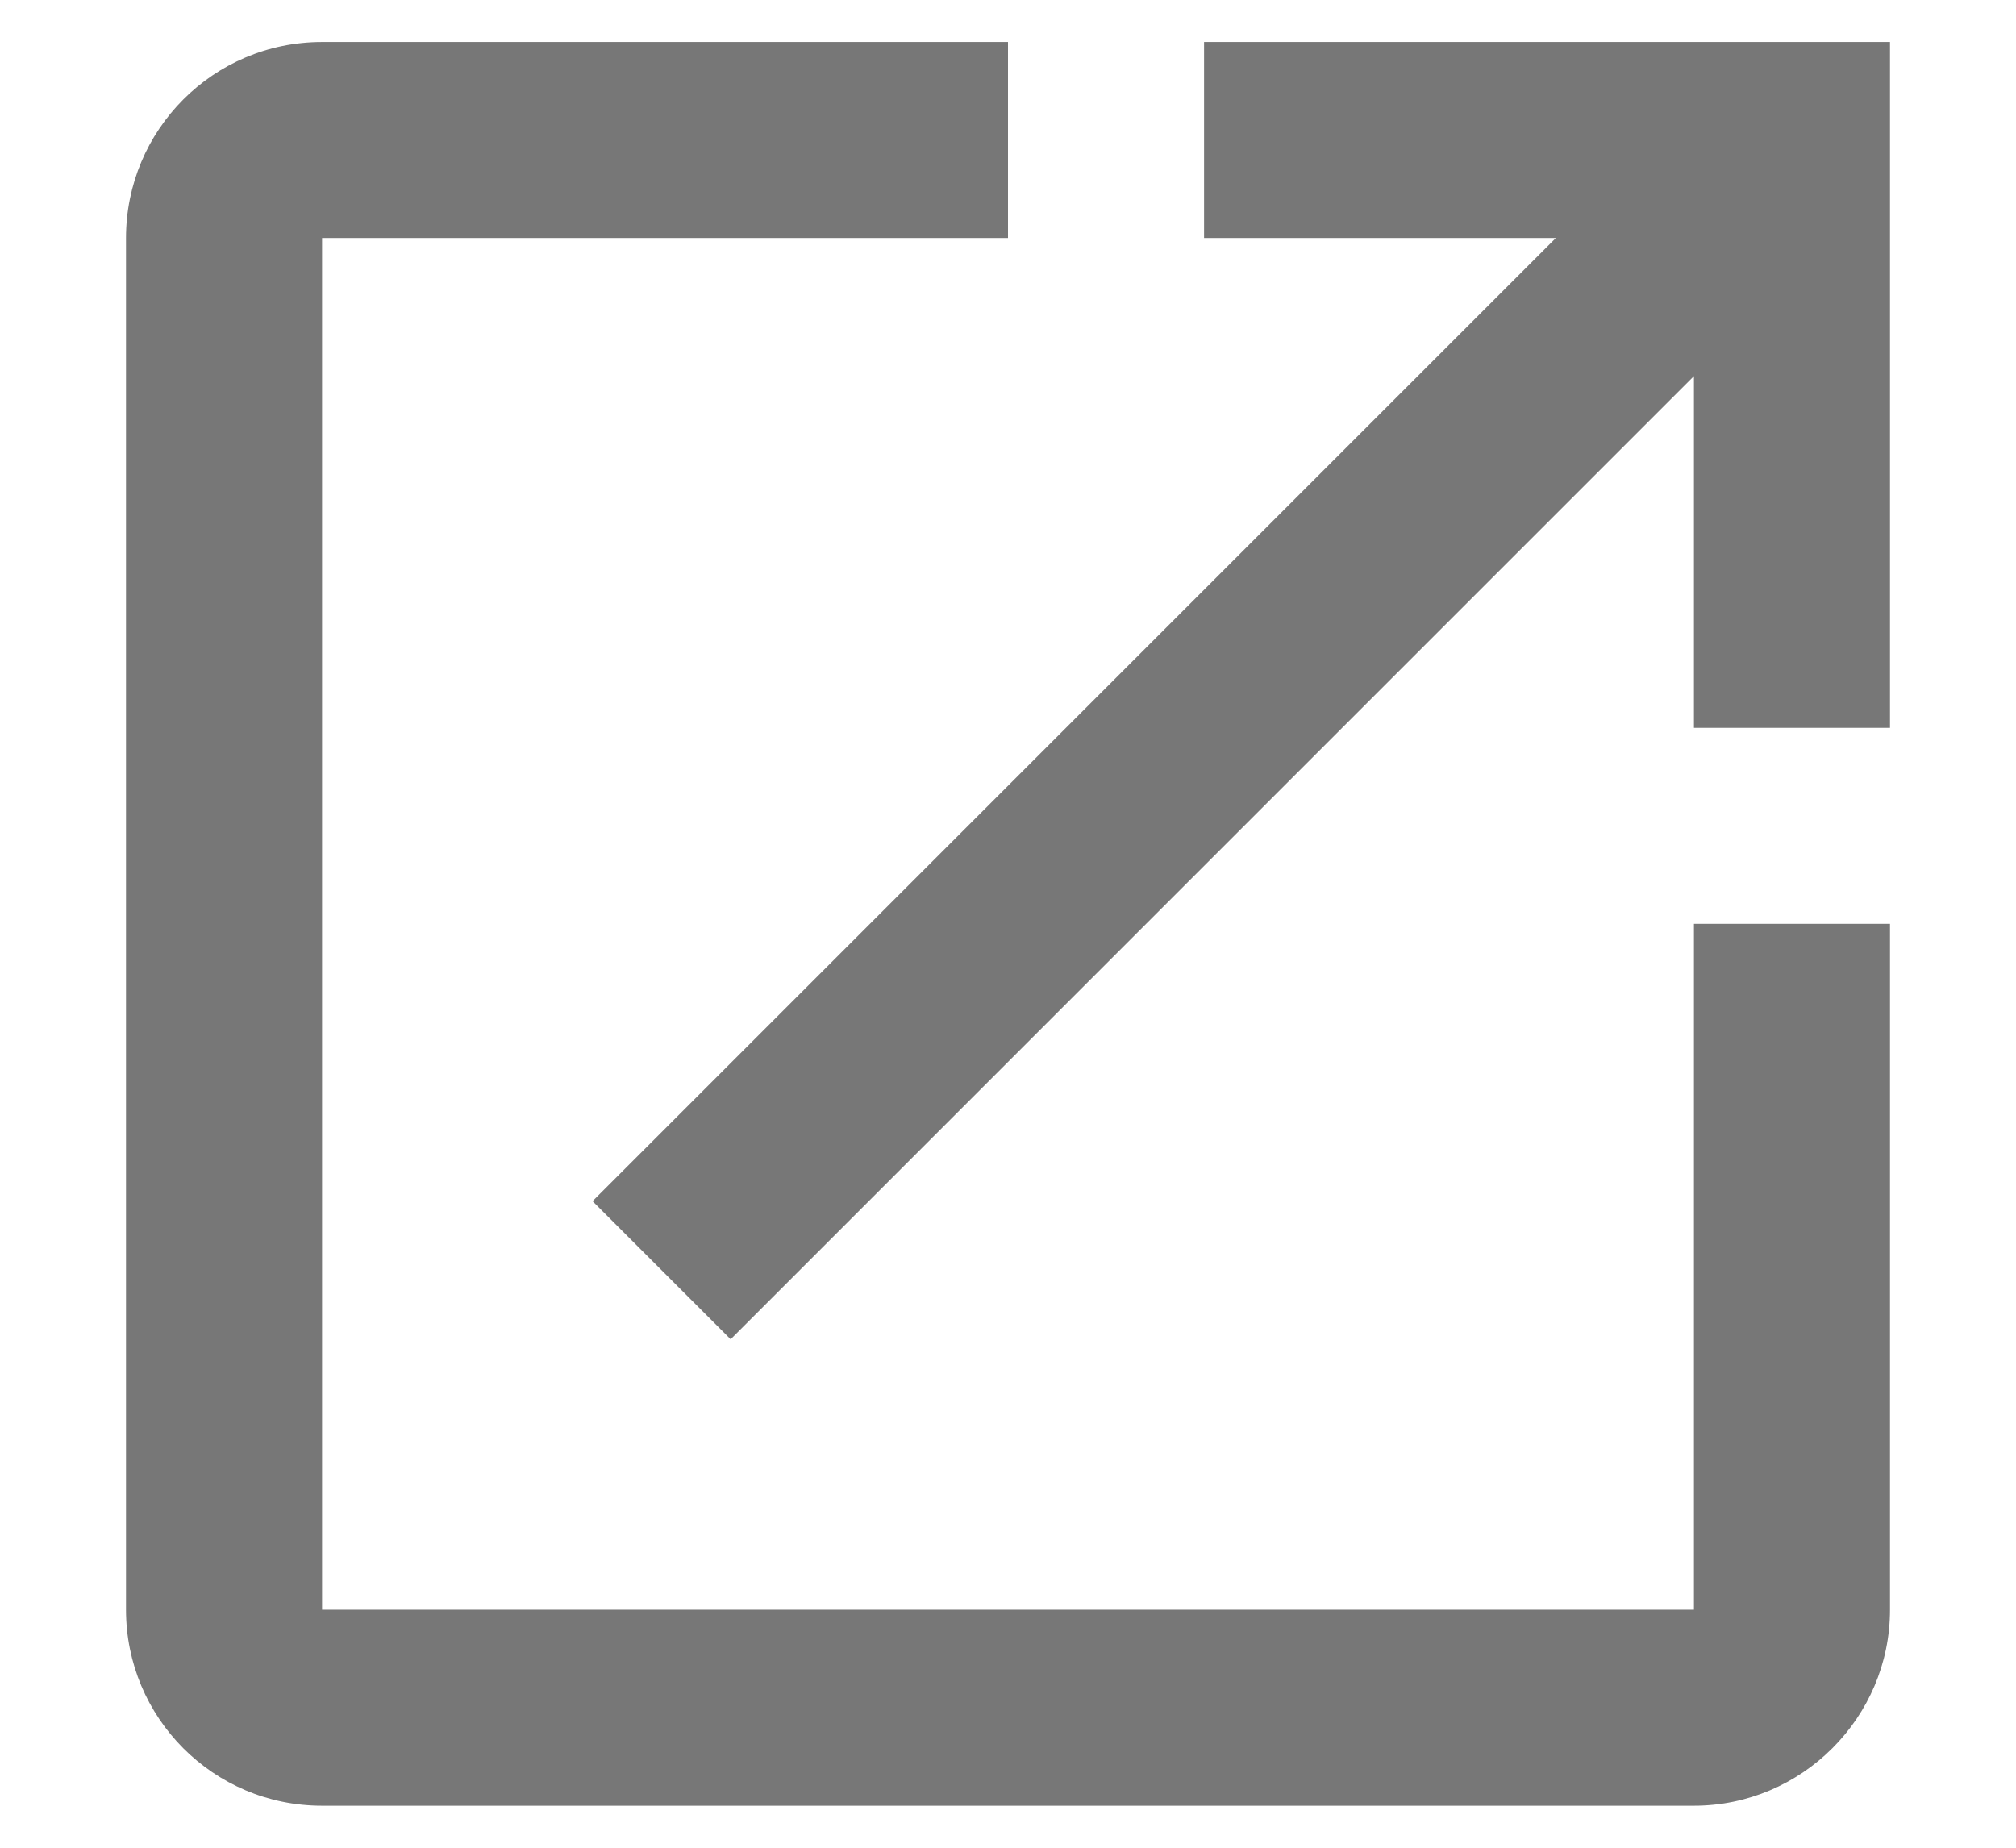 <svg width="12" height="11" viewBox="0 0 12 11" fill="none" xmlns="http://www.w3.org/2000/svg">
<path d="M10.083 9.583H1.917V1.417H6V0.25H1.917C1.269 0.25 0.75 0.775 0.75 1.417V9.583C0.75 10.225 1.269 10.75 1.917 10.75H10.083C10.725 10.75 11.25 10.225 11.25 9.583V5.5H10.083V9.583ZM7.167 0.25V1.417H9.261L3.527 7.151L4.349 7.973L10.083 2.239V4.333H11.25V0.25H7.167Z" fill="#777777"/>
</svg>
